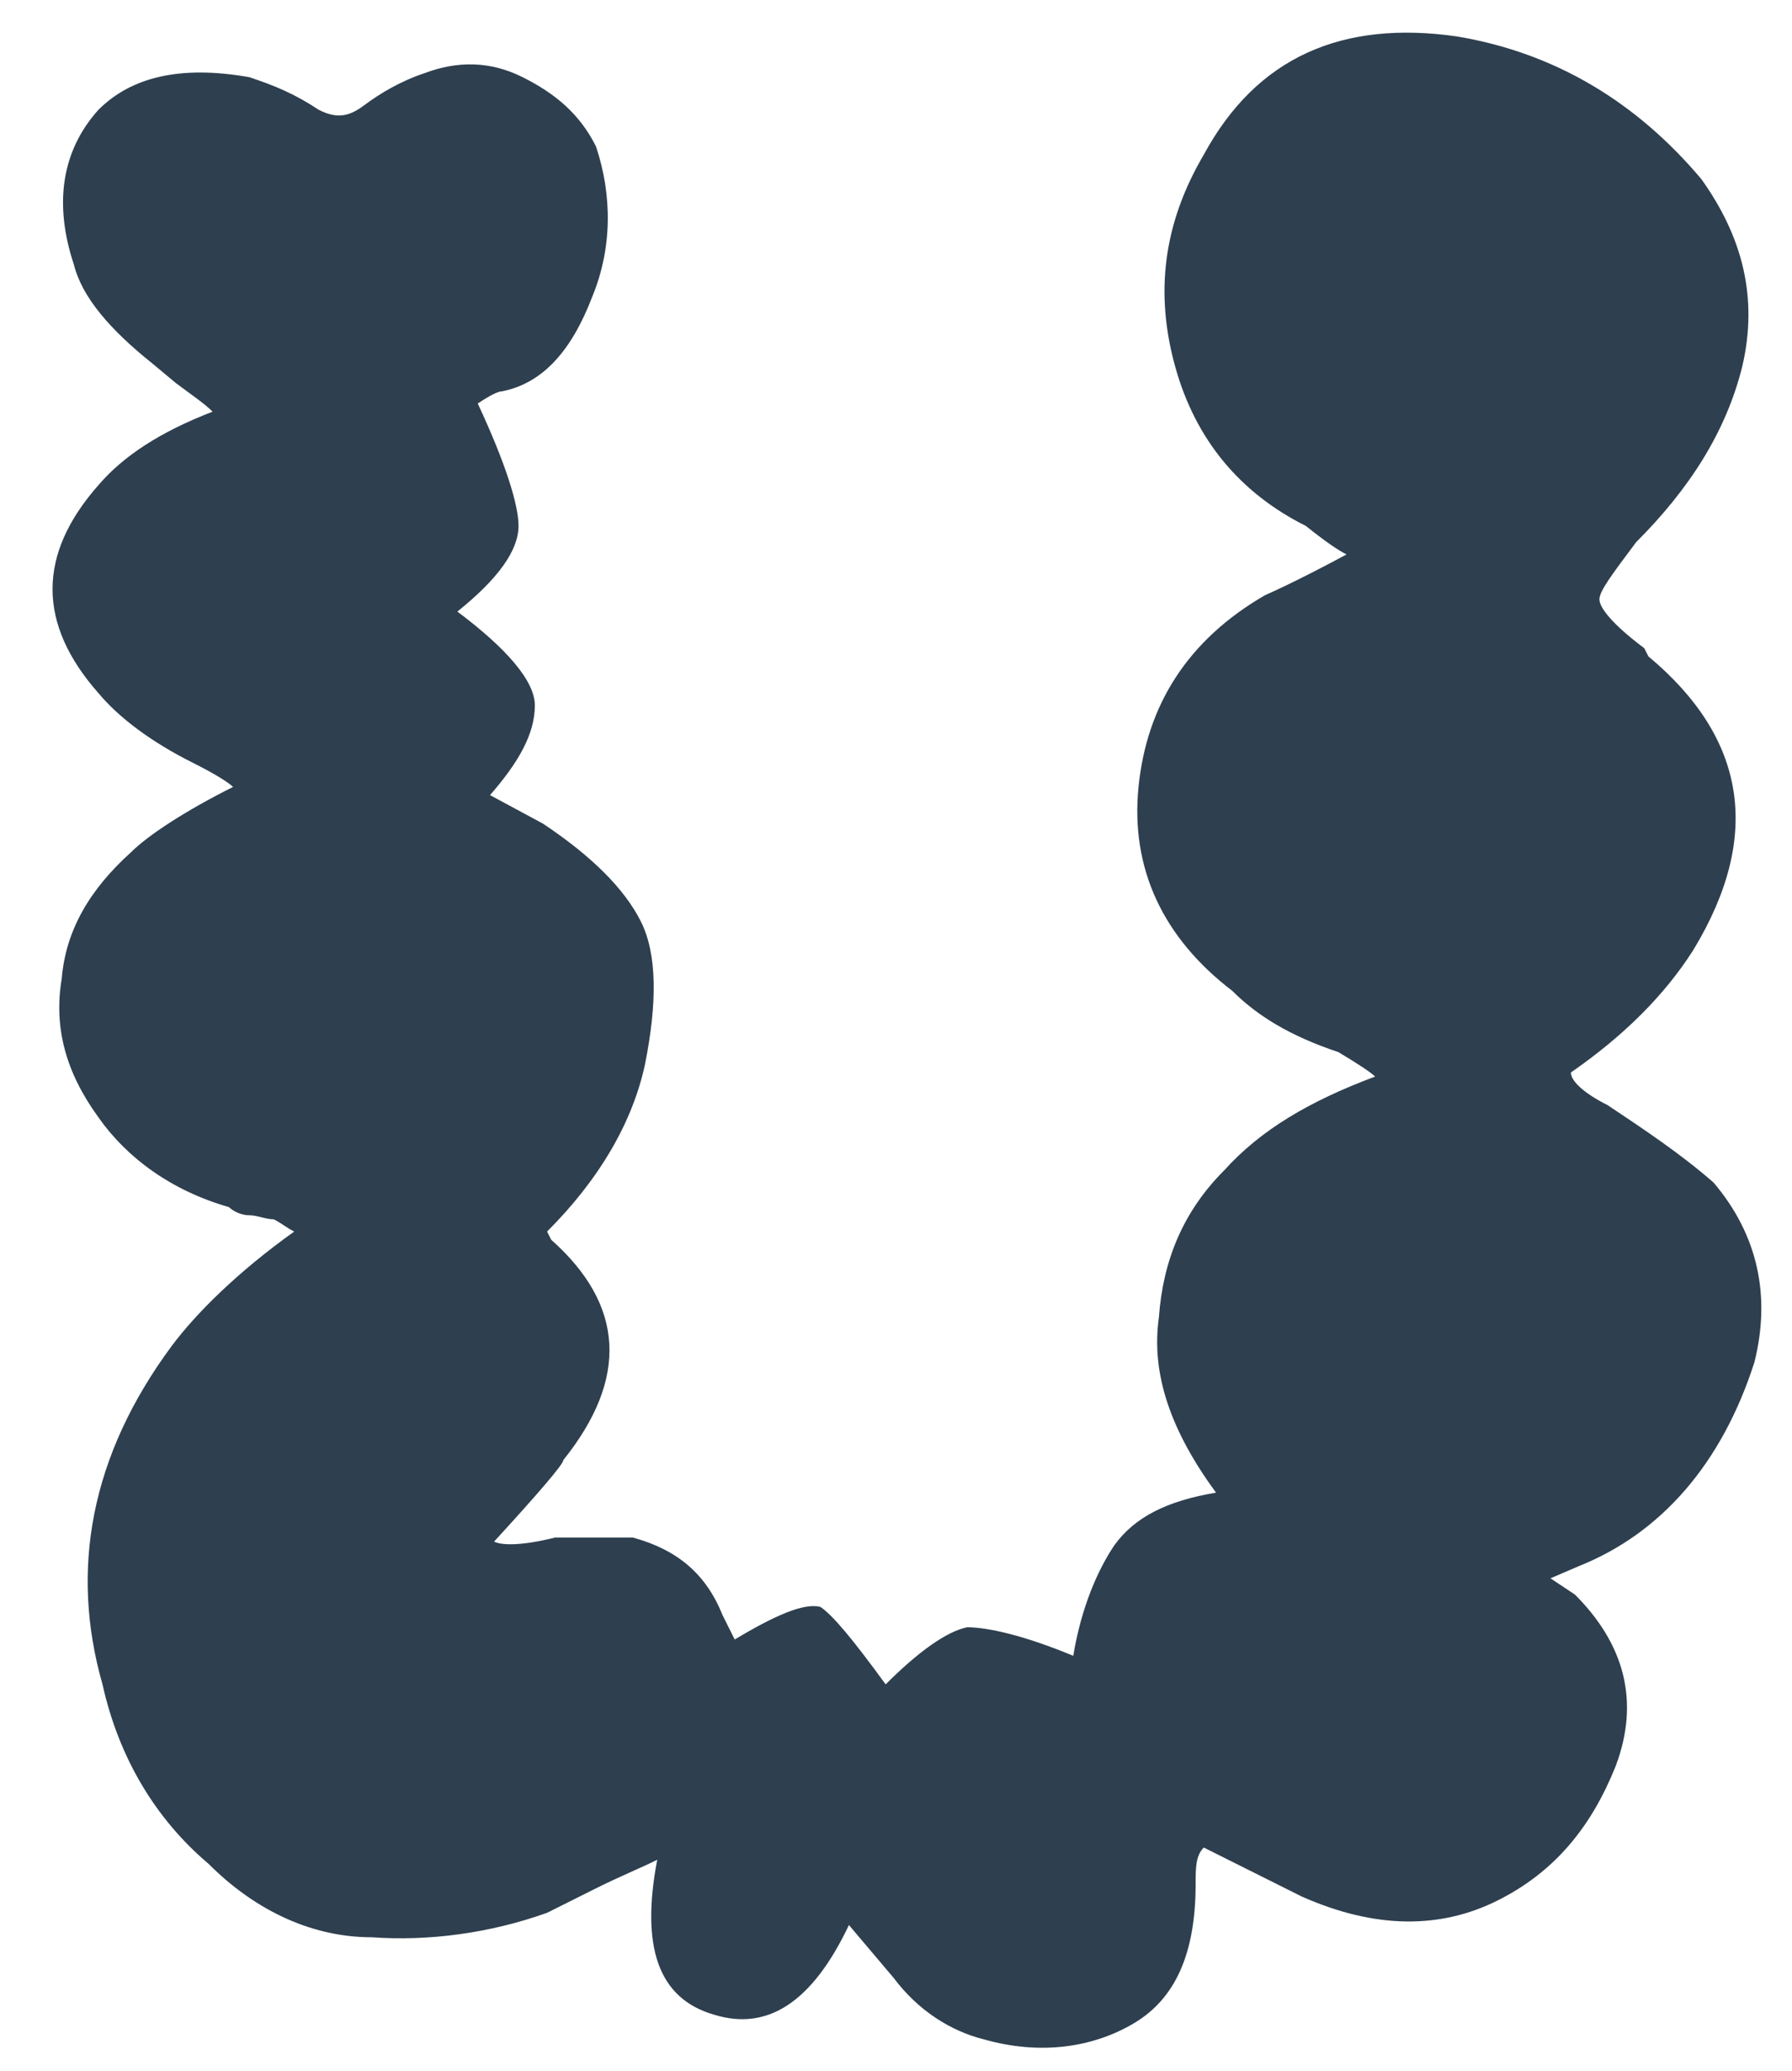 <?xml version="1.0" encoding="UTF-8"?> <svg xmlns="http://www.w3.org/2000/svg" width="45" height="52" viewBox="0 0 45 52" fill="none"> <path d="M11.997 10.132C12.305 9.927 12.509 9.825 12.612 9.825C13.636 9.62 14.353 8.8 14.865 7.469C15.377 6.24 15.377 4.908 14.967 3.679C14.558 2.86 13.943 2.348 13.124 1.938C12.305 1.528 11.485 1.528 10.666 1.835C10.051 2.04 9.539 2.348 9.129 2.655C8.72 2.962 8.412 2.962 8.003 2.757C7.388 2.348 6.876 2.143 6.261 1.938C4.52 1.631 3.291 1.938 2.472 2.757C1.55 3.782 1.345 5.113 1.857 6.649C2.062 7.469 2.779 8.288 3.803 9.108L4.418 9.62C4.827 9.927 5.135 10.132 5.339 10.337C4.008 10.849 3.086 11.463 2.472 12.181C0.935 13.922 0.935 15.663 2.472 17.404C2.984 18.019 3.803 18.633 4.827 19.145C5.442 19.453 5.749 19.658 5.852 19.76C4.622 20.375 3.701 20.989 3.291 21.399C2.267 22.321 1.652 23.345 1.55 24.574C1.345 25.803 1.652 26.93 2.472 28.056C3.189 29.081 4.315 29.9 5.749 30.31C5.852 30.412 6.056 30.515 6.261 30.515C6.466 30.515 6.671 30.617 6.876 30.617C7.081 30.72 7.183 30.822 7.388 30.924C5.954 31.949 4.93 32.973 4.315 33.792C2.267 36.558 1.755 39.426 2.574 42.294C2.984 44.137 3.906 45.674 5.237 46.8C6.466 48.03 7.9 48.644 9.334 48.644C10.768 48.747 12.305 48.542 13.738 48.03C13.943 47.927 14.353 47.722 14.967 47.415C15.582 47.108 16.094 46.903 16.504 46.698C16.094 48.849 16.504 50.181 17.938 50.59C19.269 51 20.396 50.283 21.318 48.337L22.445 49.669C23.059 50.488 23.879 51 24.698 51.205C26.132 51.615 27.463 51.41 28.488 50.795C29.512 50.181 30.024 49.054 30.024 47.313C30.024 46.903 30.024 46.596 30.229 46.391L32.687 47.62C34.531 48.439 36.17 48.439 37.604 47.722C39.038 47.005 39.959 45.879 40.574 44.342C41.189 42.703 40.779 41.27 39.55 40.04L38.935 39.631L39.652 39.323C41.701 38.504 43.237 36.763 44.057 34.202C44.466 32.563 44.159 31.027 43.032 29.695C42.213 28.978 41.291 28.364 40.369 27.749C39.755 27.442 39.447 27.135 39.447 26.93C40.779 26.008 41.803 24.984 42.52 23.857C44.261 20.989 43.852 18.531 41.394 16.482L41.291 16.277C40.472 15.663 40.164 15.253 40.164 15.048C40.164 14.844 40.472 14.434 41.086 13.614C42.418 12.283 43.34 10.849 43.749 9.21C44.159 7.469 43.749 5.932 42.725 4.499C41.086 2.552 39.038 1.323 36.58 0.914C33.712 0.504 31.561 1.426 30.229 3.884C29.205 5.625 29 7.366 29.512 9.21C30.024 11.054 31.151 12.385 32.79 13.205C33.302 13.614 33.609 13.819 33.814 13.922C32.482 14.639 31.765 14.946 31.765 14.946C29.819 16.073 28.795 17.712 28.59 19.76C28.385 21.808 29.205 23.55 30.946 24.881C31.561 25.496 32.38 26.008 33.609 26.418C34.121 26.725 34.428 26.93 34.531 27.032C32.892 27.647 31.663 28.364 30.741 29.388C29.717 30.412 29.205 31.641 29.102 33.075C28.898 34.509 29.41 35.943 30.536 37.48C29.307 37.685 28.488 38.094 27.976 38.811C27.566 39.426 27.156 40.348 26.951 41.577C25.722 41.065 24.8 40.86 24.288 40.86C23.776 40.962 23.059 41.474 22.24 42.294C21.42 41.167 20.908 40.553 20.601 40.348C20.191 40.245 19.474 40.553 18.45 41.167L18.143 40.553C17.733 39.528 17.016 38.914 15.889 38.606C15.48 38.606 14.865 38.606 13.943 38.606C13.124 38.811 12.612 38.811 12.407 38.709C13.534 37.48 14.148 36.763 14.148 36.66C15.787 34.612 15.684 32.768 13.841 31.129L13.738 30.924C15.07 29.593 15.889 28.159 16.197 26.725C16.504 25.189 16.504 23.959 16.094 23.14C15.684 22.321 14.865 21.501 13.636 20.682L12.305 19.965C13.021 19.145 13.431 18.428 13.431 17.712C13.431 17.097 12.714 16.277 11.485 15.356C12.509 14.536 13.021 13.819 13.021 13.205C13.021 12.693 12.714 11.668 11.997 10.132Z" fill="#2E3F4F"></path> </svg> 